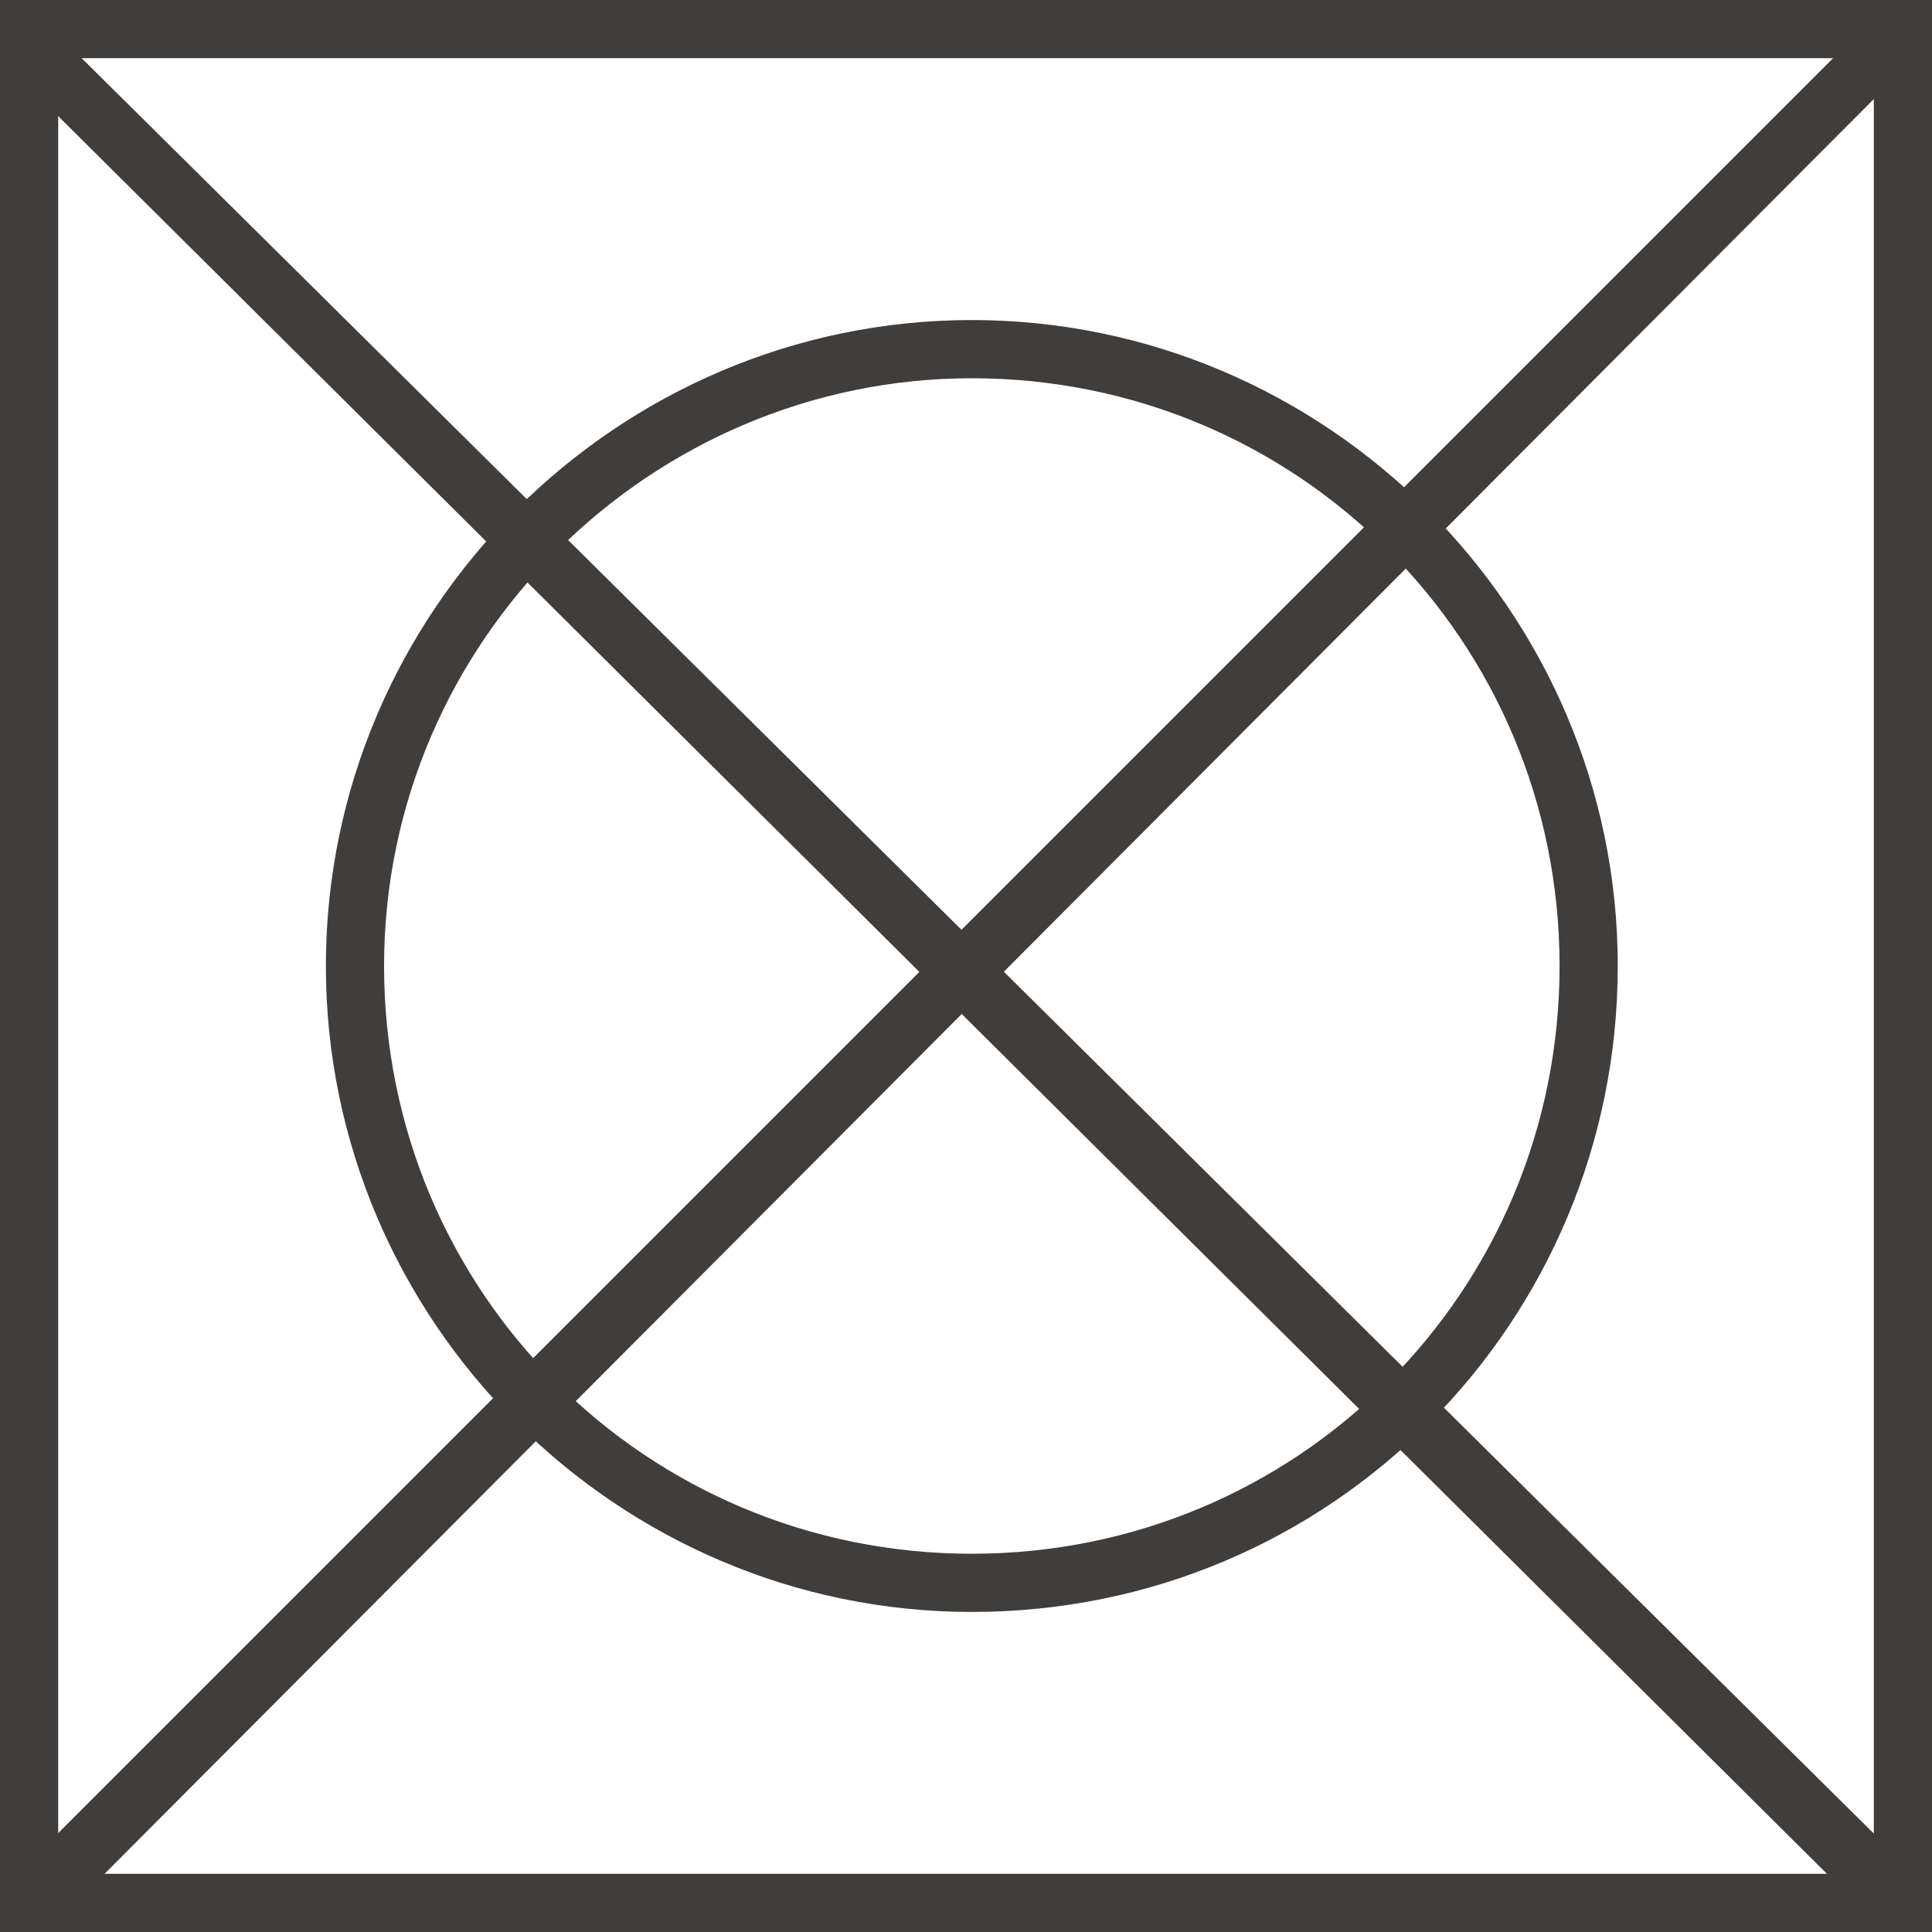 <?xml version="1.0" encoding="UTF-8"?>
<!-- Generator: Adobe Illustrator 18.1.0, SVG Export Plug-In . SVG Version: 6.00 Build 0)  -->
<svg version="1.1" id="Layer_1" xmlns="http://www.w3.org/2000/svg" xmlns:xlink="http://www.w3.org/1999/xlink" x="0px" y="0px" viewBox="0 0 33.2 33.2" enable-background="new 0 0 33.2 33.2" xml:space="preserve">
<g>
	<path fill="#413D3B" d="M33.2,33.2H0V0h33.2V33.2z M1,32.2h31.2V1H1V32.2z"/>
	<path fill="#413D3B" d="M16.7,27.7c-6.1,0-11.1-5-11.1-11.1s5-11.1,11.1-11.1c6.1,0,11.1,5,11.1,11.1S22.9,27.7,16.7,27.7z    M16.7,6.5C11.2,6.5,6.6,11,6.6,16.6s4.5,10.1,10.1,10.1s10.1-4.5,10.1-10.1S22.3,6.5,16.7,6.5z"/>
	<path fill="#413D3B" d="M32.7,33.2c-0.1,0-0.3,0-0.4-0.1L0.3,1.3c-0.2-0.2-0.2-0.5,0-0.7c0.2-0.2,0.5-0.2,0.7,0l32.1,31.8   c0.2,0.2,0.2,0.5,0,0.7C33,33.2,32.8,33.2,32.7,33.2z"/>
	<path fill="#413D3B" d="M0.5,33.2c-0.1,0-0.3,0-0.4-0.1c-0.2-0.2-0.2-0.5,0-0.7L32.4,0.1c0.2-0.2,0.5-0.2,0.7,0s0.2,0.5,0,0.7   L0.9,33.1C0.8,33.2,0.6,33.2,0.5,33.2z"/>
</g>
</svg>